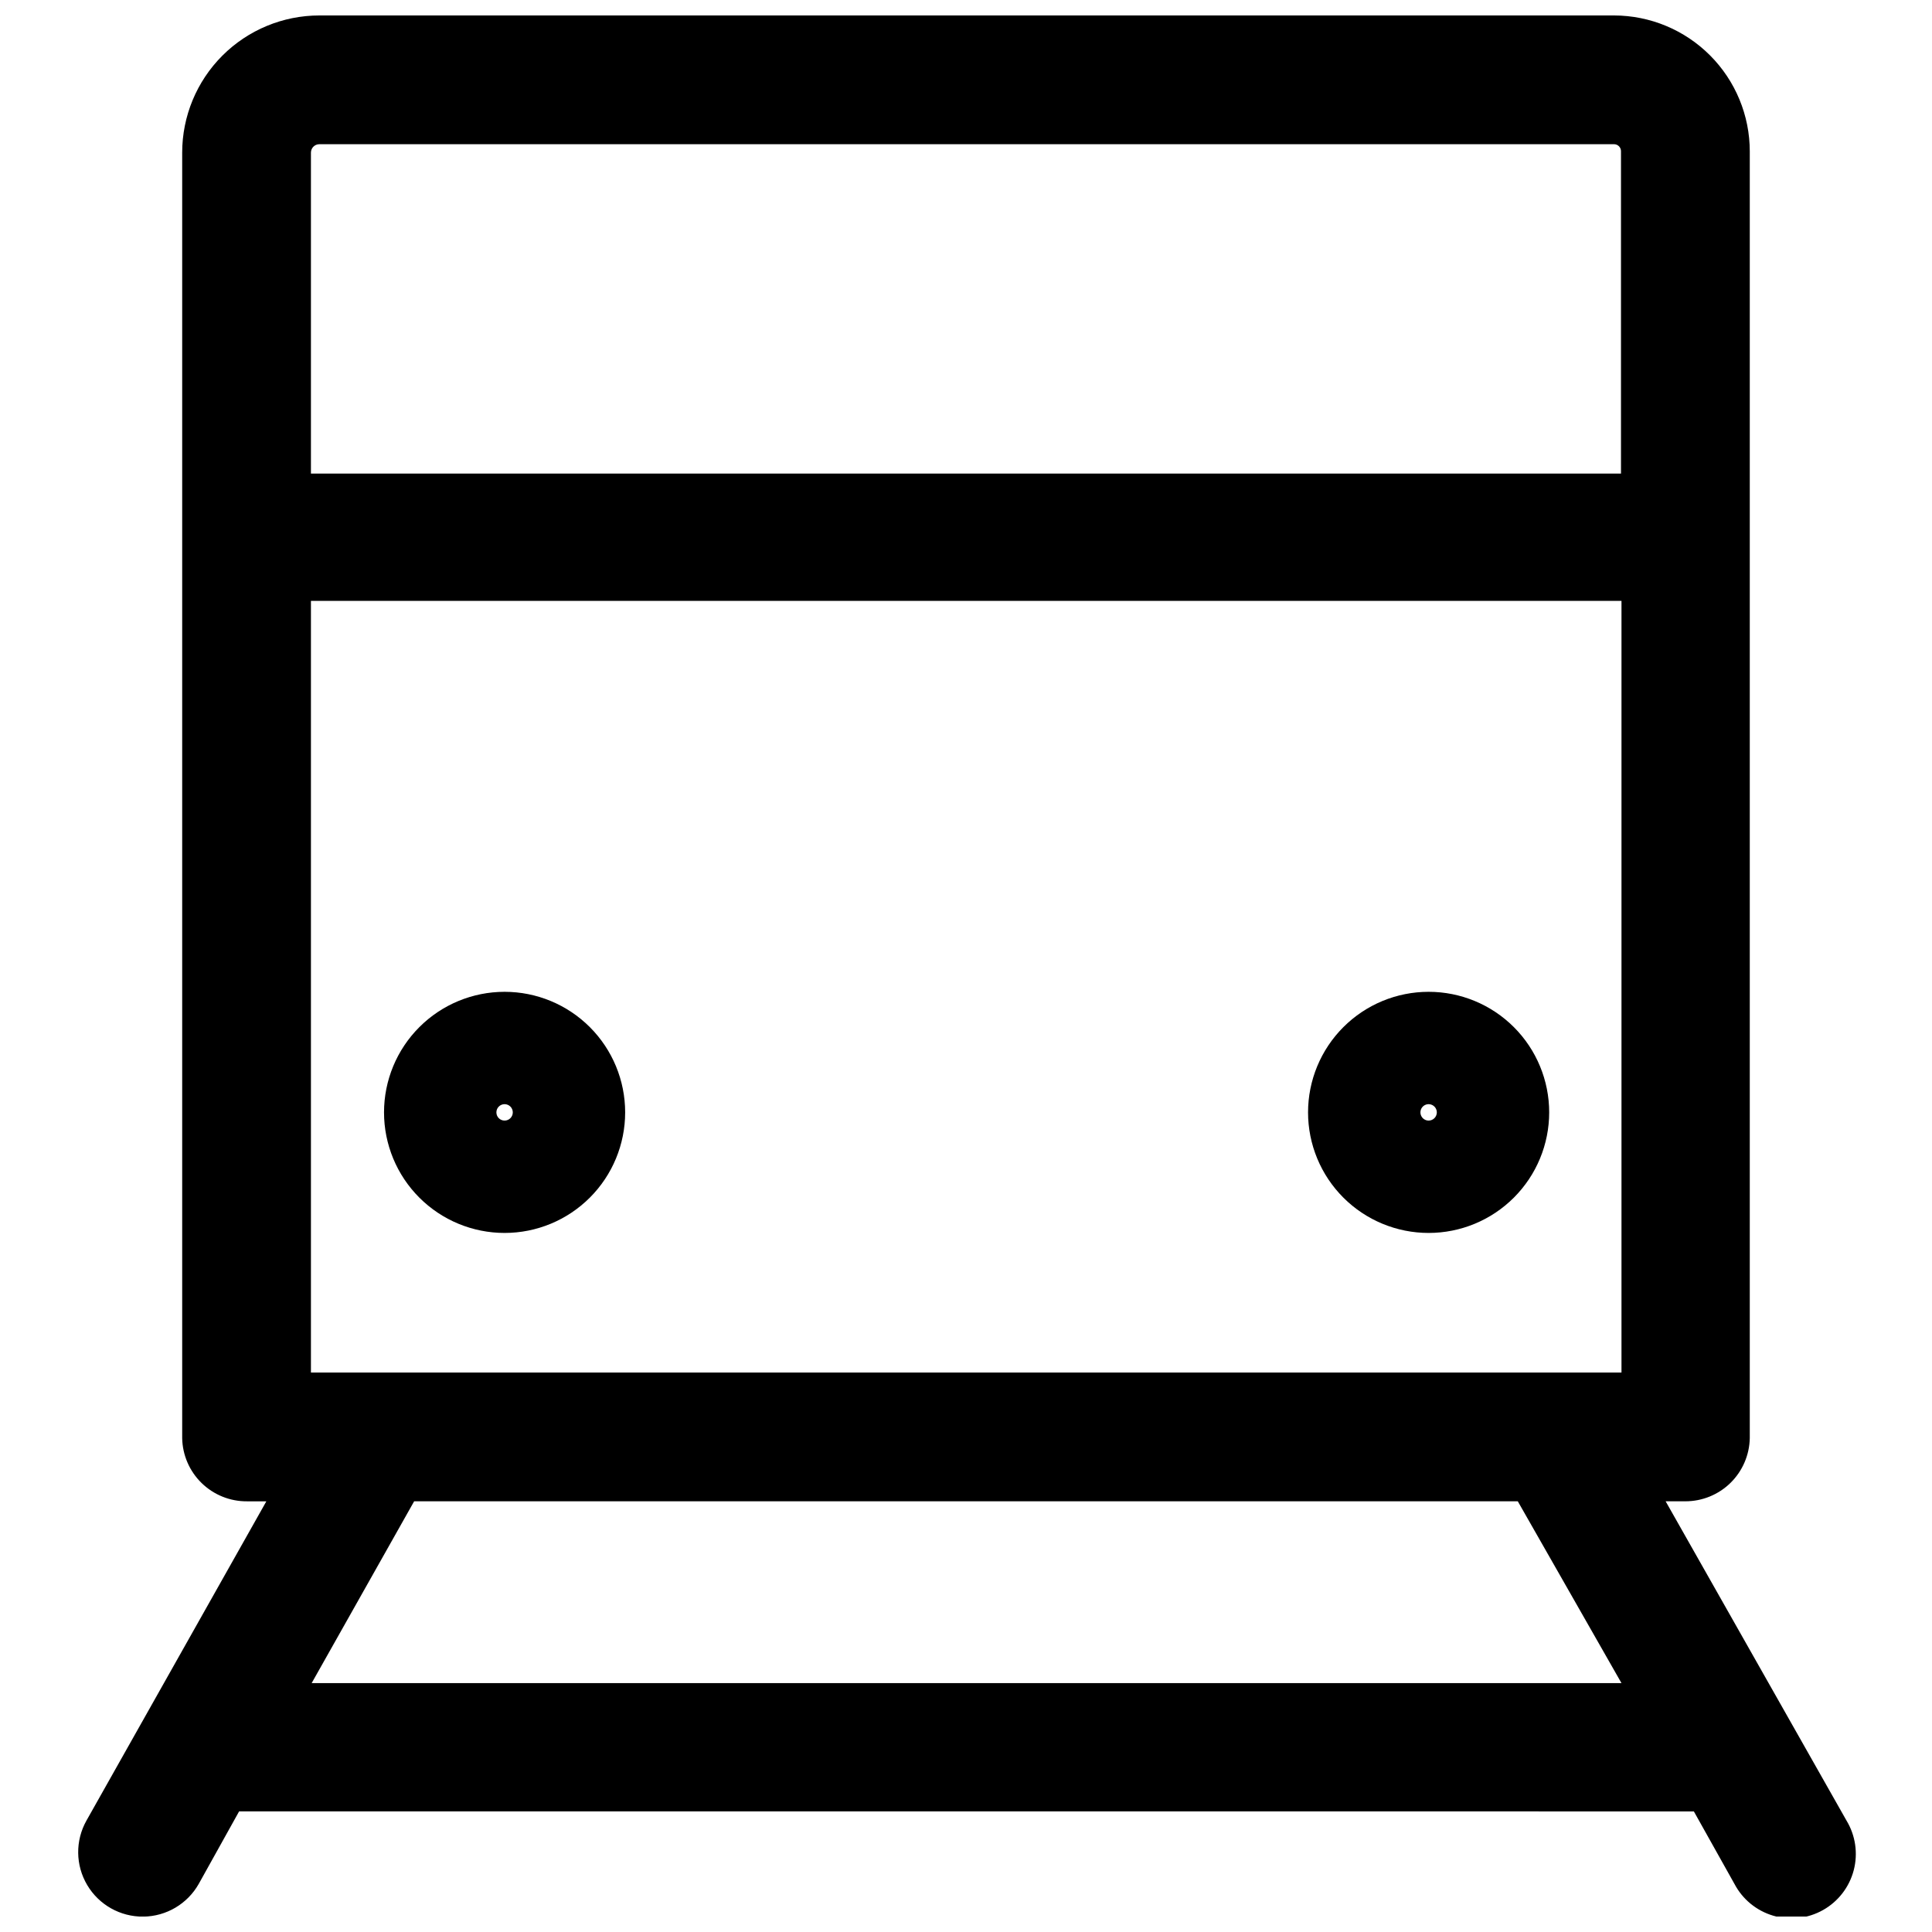 <?xml version="1.0" encoding="UTF-8"?>
<!-- Uploaded to: ICON Repo, www.iconrepo.com, Generator: ICON Repo Mixer Tools -->
<svg width="800px" height="800px" version="1.1" viewBox="144 144 512 512" xmlns="http://www.w3.org/2000/svg">
 <defs>
  <clipPath id="a">
   <path d="m164 148.09h472v503.81h-472z"/>
  </clipPath>
 </defs>
 <path d="m277.72 406.84c-8.473 0-16.598 3.367-22.59 9.359-5.992 5.992-9.359 14.117-9.359 22.594 0 8.473 3.367 16.598 9.359 22.59 5.992 5.992 14.117 9.359 22.59 9.359 8.477 0 16.602-3.367 22.594-9.359 5.992-5.992 9.359-14.117 9.359-22.59 0-8.477-3.367-16.602-9.359-22.594-5.992-5.992-14.117-9.359-22.594-9.359zm0 34.125c-1.199 0-2.172-0.973-2.172-2.172 0-1.203 0.973-2.176 2.172-2.176 1.203 0 2.176 0.973 2.176 2.176 0 1.199-0.973 2.172-2.176 2.172z"/>
 <path d="m522.6 406.84c-8.477 0-16.602 3.367-22.594 9.359-5.992 5.992-9.359 14.117-9.359 22.594 0 8.473 3.367 16.598 9.359 22.59 5.992 5.992 14.117 9.359 22.594 9.359 8.473 0 16.598-3.367 22.59-9.359 5.992-5.992 9.359-14.117 9.359-22.59 0-8.477-3.367-16.602-9.359-22.594-5.992-5.992-14.117-9.359-22.59-9.359zm0 34.125c-0.879 0-1.672-0.531-2.008-1.344-0.336-0.809-0.152-1.746 0.469-2.367s1.559-0.805 2.367-0.469c0.812 0.336 1.344 1.129 1.344 2.008 0 0.574-0.23 1.129-0.637 1.535s-0.961 0.637-1.535 0.637z"/>
 <g clip-path="url(#a)">
  <path d="m585.41 541.86h5.238c4.469 0 8.762-1.754 11.953-4.883 3.191-3.133 5.023-7.391 5.109-11.859v-340.98c0-9.551-3.789-18.707-10.535-25.465-6.742-6.758-15.895-10.562-25.441-10.578h-343.09c-9.645 0-18.895 3.832-25.711 10.648-6.82 6.82-10.652 16.07-10.652 25.711v340.67c0.086 4.492 1.938 8.77 5.156 11.902 3.219 3.137 7.543 4.875 12.035 4.84h5.113l-47.672 84.605c-2.992 5.32-2.918 11.832 0.195 17.082 3.109 5.25 8.785 8.441 14.887 8.371 6.102-0.07 11.703-3.391 14.695-8.711l10.672-19.172 385.53 0.004 10.734 19.172v-0.004c2.137 4.094 5.844 7.148 10.273 8.461 4.43 1.312 9.199 0.773 13.227-1.496 4.023-2.266 6.957-6.066 8.129-10.535 1.168-4.469 0.48-9.219-1.914-13.172zm-359.01-34.125v-204.49h347.31v204.49zm2.238-325.52h343.09c0.5 0 0.984 0.203 1.332 0.562 0.352 0.363 0.539 0.852 0.52 1.355v85.371h-347.18v-85.055c0-1.234 1-2.234 2.238-2.234zm-2.047 407.83 27.16-48.184h292.48l27.48 48.184z"/>
 </g>
</svg>